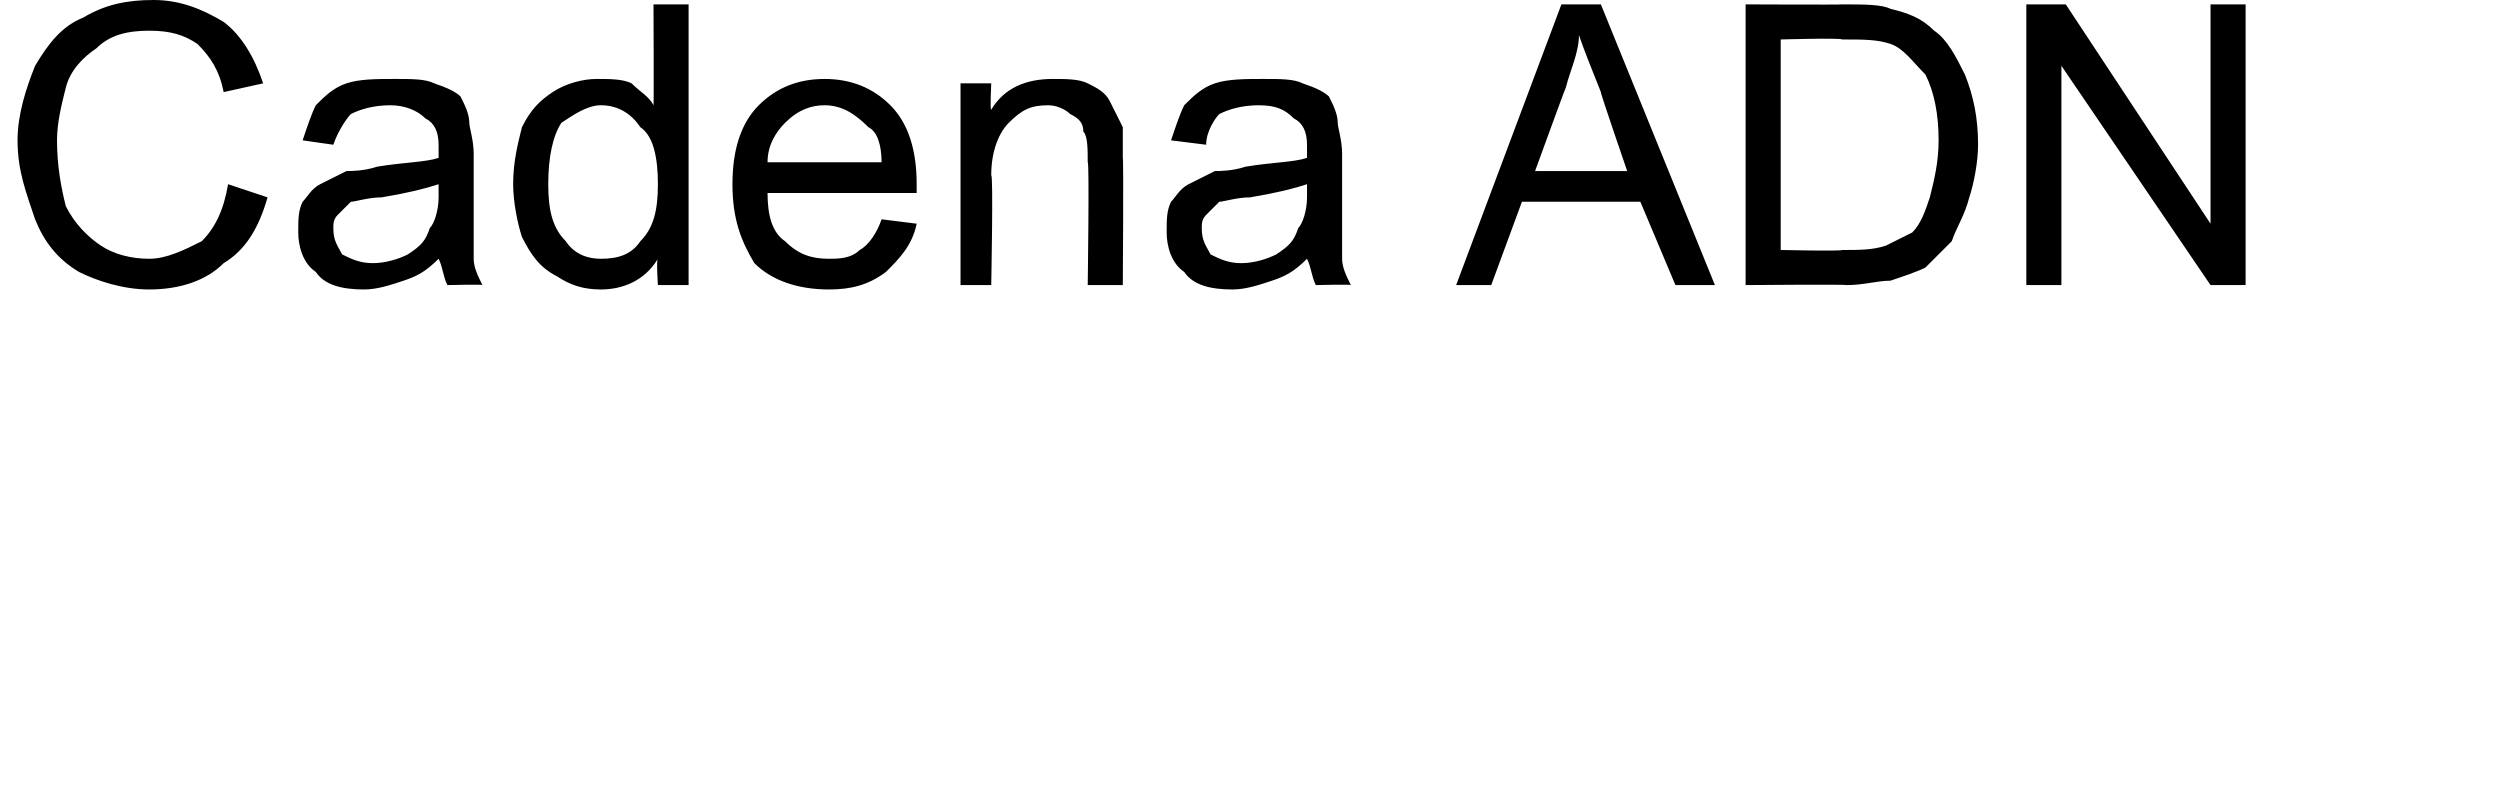 <?xml version="1.0" standalone="no"?><!DOCTYPE svg PUBLIC "-//W3C//DTD SVG 1.1//EN" "http://www.w3.org/Graphics/SVG/1.1/DTD/svg11.dtd"><svg xmlns="http://www.w3.org/2000/svg" version="1.1" width="57px" height="17.9px" viewBox="0 0 57 17.9">  <desc>Cadena ADN</desc>  <defs/>  <g id="Polygon81042">    <path d="M 5.2 4.2 C 5.2 4.2 6.1 4.5 6.1 4.5 C 5.9 5.2 5.6 5.7 5.1 6 C 4.7 6.4 4.1 6.6 3.4 6.6 C 2.8 6.6 2.2 6.4 1.8 6.2 C 1.3 5.9 1 5.5 0.8 5 C 0.6 4.4 0.4 3.9 0.4 3.2 C 0.4 2.6 0.6 2 0.8 1.5 C 1.1 1 1.4 0.6 1.9 0.4 C 2.4 0.1 2.9 0 3.5 0 C 4.1 0 4.6 0.2 5.1 0.5 C 5.5 0.8 5.8 1.3 6 1.9 C 6 1.9 5.1 2.1 5.1 2.1 C 5 1.6 4.8 1.3 4.5 1 C 4.2 0.8 3.9 0.7 3.4 0.7 C 2.9 0.7 2.5 0.8 2.2 1.1 C 1.9 1.3 1.6 1.6 1.5 2 C 1.4 2.4 1.3 2.8 1.3 3.2 C 1.3 3.8 1.4 4.3 1.5 4.7 C 1.7 5.1 2 5.4 2.3 5.6 C 2.6 5.8 3 5.9 3.4 5.9 C 3.8 5.9 4.2 5.7 4.6 5.5 C 4.9 5.2 5.1 4.8 5.2 4.2 Z M 10.2 6.5 C 10.1 6.3 10.1 6.1 10 5.9 C 9.7 6.2 9.5 6.3 9.2 6.4 C 8.9 6.5 8.6 6.6 8.3 6.6 C 7.8 6.6 7.4 6.5 7.2 6.2 C 6.9 6 6.8 5.6 6.8 5.3 C 6.8 5 6.8 4.8 6.9 4.6 C 7 4.5 7.1 4.3 7.3 4.2 C 7.5 4.1 7.7 4 7.9 3.9 C 8 3.9 8.3 3.9 8.6 3.8 C 9.2 3.7 9.7 3.7 10 3.6 C 10 3.4 10 3.4 10 3.3 C 10 3 9.9 2.8 9.7 2.7 C 9.5 2.5 9.2 2.4 8.9 2.4 C 8.5 2.4 8.2 2.5 8 2.6 C 7.9 2.7 7.7 3 7.6 3.3 C 7.6 3.3 6.9 3.2 6.9 3.2 C 7 2.9 7.1 2.6 7.2 2.4 C 7.4 2.2 7.6 2 7.9 1.9 C 8.2 1.8 8.6 1.8 9 1.8 C 9.4 1.8 9.7 1.8 9.9 1.9 C 10.2 2 10.4 2.1 10.5 2.2 C 10.6 2.4 10.7 2.6 10.7 2.8 C 10.7 2.9 10.8 3.2 10.8 3.5 C 10.8 3.5 10.8 4.5 10.8 4.5 C 10.8 5.3 10.8 5.7 10.8 5.9 C 10.8 6.1 10.9 6.3 11 6.5 C 11 6.48 10.2 6.5 10.2 6.5 C 10.2 6.5 10.18 6.48 10.2 6.5 Z M 10 4.2 C 9.7 4.3 9.3 4.4 8.7 4.5 C 8.4 4.5 8.1 4.6 8 4.6 C 7.9 4.7 7.8 4.8 7.7 4.9 C 7.6 5 7.6 5.1 7.6 5.2 C 7.6 5.5 7.7 5.6 7.8 5.8 C 8 5.9 8.2 6 8.5 6 C 8.8 6 9.1 5.9 9.3 5.8 C 9.6 5.6 9.7 5.5 9.8 5.2 C 9.9 5.1 10 4.8 10 4.5 C 10 4.5 10 4.2 10 4.2 Z M 15 6.5 C 15 6.5 14.96 5.9 15 5.9 C 14.7 6.4 14.2 6.6 13.7 6.6 C 13.3 6.6 13 6.5 12.7 6.3 C 12.3 6.1 12.1 5.8 11.9 5.4 C 11.8 5.1 11.7 4.6 11.7 4.2 C 11.7 3.7 11.8 3.3 11.9 2.9 C 12.1 2.5 12.3 2.3 12.6 2.1 C 12.9 1.9 13.3 1.8 13.6 1.8 C 13.9 1.8 14.2 1.8 14.4 1.9 C 14.6 2.1 14.8 2.2 14.9 2.4 C 14.91 2.39 14.9 0.1 14.9 0.1 L 15.7 0.1 L 15.7 6.5 L 15 6.5 Z M 12.5 4.2 C 12.5 4.8 12.6 5.2 12.9 5.5 C 13.1 5.8 13.4 5.9 13.7 5.9 C 14.1 5.9 14.4 5.8 14.6 5.5 C 14.9 5.2 15 4.8 15 4.2 C 15 3.6 14.9 3.1 14.6 2.9 C 14.4 2.6 14.1 2.4 13.7 2.4 C 13.4 2.4 13.1 2.6 12.8 2.8 C 12.6 3.1 12.5 3.6 12.5 4.2 Z M 20.1 5 C 20.1 5 20.9 5.1 20.9 5.1 C 20.8 5.6 20.5 5.9 20.2 6.2 C 19.8 6.5 19.4 6.6 18.9 6.6 C 18.2 6.6 17.6 6.4 17.2 6 C 16.9 5.5 16.7 5 16.7 4.2 C 16.7 3.4 16.9 2.8 17.3 2.4 C 17.7 2 18.2 1.8 18.8 1.8 C 19.4 1.8 19.9 2 20.3 2.4 C 20.7 2.8 20.9 3.4 20.9 4.2 C 20.9 4.2 20.9 4.3 20.9 4.4 C 20.9 4.4 17.5 4.4 17.5 4.4 C 17.5 4.9 17.6 5.3 17.9 5.5 C 18.2 5.8 18.5 5.9 18.9 5.9 C 19.1 5.9 19.4 5.9 19.6 5.7 C 19.8 5.6 20 5.3 20.1 5 Z M 17.5 3.7 C 17.5 3.7 20.1 3.7 20.1 3.7 C 20.1 3.3 20 3 19.8 2.9 C 19.5 2.6 19.2 2.4 18.8 2.4 C 18.5 2.4 18.2 2.5 17.9 2.8 C 17.7 3 17.5 3.3 17.5 3.7 Z M 21.9 6.5 L 21.9 1.9 L 22.6 1.9 C 22.6 1.9 22.57 2.52 22.6 2.5 C 22.9 2 23.4 1.8 24 1.8 C 24.3 1.8 24.6 1.8 24.8 1.9 C 25 2 25.2 2.1 25.3 2.3 C 25.4 2.5 25.5 2.7 25.6 2.9 C 25.6 3 25.6 3.3 25.6 3.6 C 25.62 3.64 25.6 6.5 25.6 6.5 L 24.8 6.5 C 24.8 6.5 24.84 3.67 24.8 3.7 C 24.8 3.4 24.8 3.1 24.7 3 C 24.7 2.8 24.6 2.7 24.4 2.6 C 24.3 2.5 24.1 2.4 23.9 2.4 C 23.5 2.4 23.3 2.5 23 2.8 C 22.8 3 22.6 3.4 22.6 4 C 22.65 3.96 22.6 6.5 22.6 6.5 L 21.9 6.5 Z M 30 6.5 C 29.9 6.3 29.9 6.1 29.8 5.9 C 29.5 6.2 29.3 6.3 29 6.4 C 28.7 6.5 28.4 6.6 28.1 6.6 C 27.6 6.6 27.2 6.5 27 6.2 C 26.7 6 26.6 5.6 26.6 5.3 C 26.6 5 26.6 4.8 26.7 4.6 C 26.8 4.5 26.9 4.3 27.1 4.2 C 27.3 4.1 27.5 4 27.7 3.9 C 27.8 3.9 28.1 3.9 28.4 3.8 C 29 3.7 29.5 3.7 29.8 3.6 C 29.8 3.4 29.8 3.4 29.8 3.3 C 29.8 3 29.7 2.8 29.5 2.7 C 29.3 2.5 29.1 2.4 28.7 2.4 C 28.3 2.4 28 2.5 27.8 2.6 C 27.7 2.7 27.5 3 27.5 3.3 C 27.5 3.3 26.7 3.2 26.7 3.2 C 26.8 2.9 26.9 2.6 27 2.4 C 27.2 2.2 27.4 2 27.7 1.9 C 28 1.8 28.4 1.8 28.8 1.8 C 29.2 1.8 29.5 1.8 29.7 1.9 C 30 2 30.2 2.1 30.3 2.2 C 30.4 2.4 30.5 2.6 30.5 2.8 C 30.5 2.9 30.6 3.2 30.6 3.5 C 30.6 3.5 30.6 4.5 30.6 4.5 C 30.6 5.3 30.6 5.7 30.6 5.9 C 30.6 6.1 30.7 6.3 30.8 6.5 C 30.8 6.48 30 6.5 30 6.5 C 30 6.5 29.99 6.48 30 6.5 Z M 29.8 4.2 C 29.5 4.3 29.1 4.4 28.5 4.5 C 28.2 4.5 27.9 4.6 27.8 4.6 C 27.7 4.7 27.6 4.8 27.5 4.9 C 27.4 5 27.4 5.1 27.4 5.2 C 27.4 5.5 27.5 5.6 27.6 5.8 C 27.8 5.9 28 6 28.3 6 C 28.6 6 28.9 5.9 29.1 5.8 C 29.4 5.6 29.5 5.5 29.6 5.2 C 29.7 5.1 29.8 4.8 29.8 4.5 C 29.8 4.5 29.8 4.2 29.8 4.2 Z M 33.2 6.5 L 35.6 0.1 L 36.5 0.1 L 39.1 6.5 L 38.2 6.5 L 37.4 4.6 L 34.7 4.6 L 34 6.5 L 33.2 6.5 Z M 35 3.9 L 37.1 3.9 C 37.1 3.9 36.48 2.1 36.5 2.1 C 36.3 1.6 36.1 1.1 36 0.8 C 36 1.2 35.8 1.6 35.7 2 C 35.69 2 35 3.9 35 3.9 Z M 39.8 6.5 L 39.8 0.1 C 39.8 0.1 41.98 0.11 42 0.1 C 42.5 0.1 42.9 0.1 43.1 0.2 C 43.5 0.3 43.8 0.4 44.1 0.7 C 44.4 0.9 44.6 1.3 44.8 1.7 C 45 2.2 45.1 2.7 45.1 3.3 C 45.1 3.7 45 4.2 44.9 4.5 C 44.8 4.9 44.6 5.2 44.5 5.5 C 44.3 5.7 44.1 5.9 43.9 6.1 C 43.7 6.2 43.4 6.3 43.1 6.4 C 42.8 6.4 42.5 6.5 42.1 6.5 C 42.09 6.48 39.8 6.5 39.8 6.5 Z M 40.6 5.7 C 40.6 5.7 41.99 5.73 42 5.7 C 42.4 5.7 42.7 5.7 43 5.6 C 43.2 5.5 43.4 5.4 43.6 5.3 C 43.8 5.1 43.9 4.8 44 4.5 C 44.1 4.1 44.2 3.7 44.2 3.2 C 44.2 2.6 44.1 2.1 43.9 1.7 C 43.6 1.4 43.4 1.1 43.1 1 C 42.8 0.9 42.5 0.9 42 0.9 C 41.97 0.86 40.6 0.9 40.6 0.9 L 40.6 5.7 Z M 46.2 6.5 L 46.2 0.1 L 47.1 0.1 L 50.4 5.1 L 50.4 0.1 L 51.2 0.1 L 51.2 6.5 L 50.4 6.5 L 47 1.5 L 47 6.5 L 46.2 6.5 Z " stroke="none" fill="#000"/>  </g></svg>